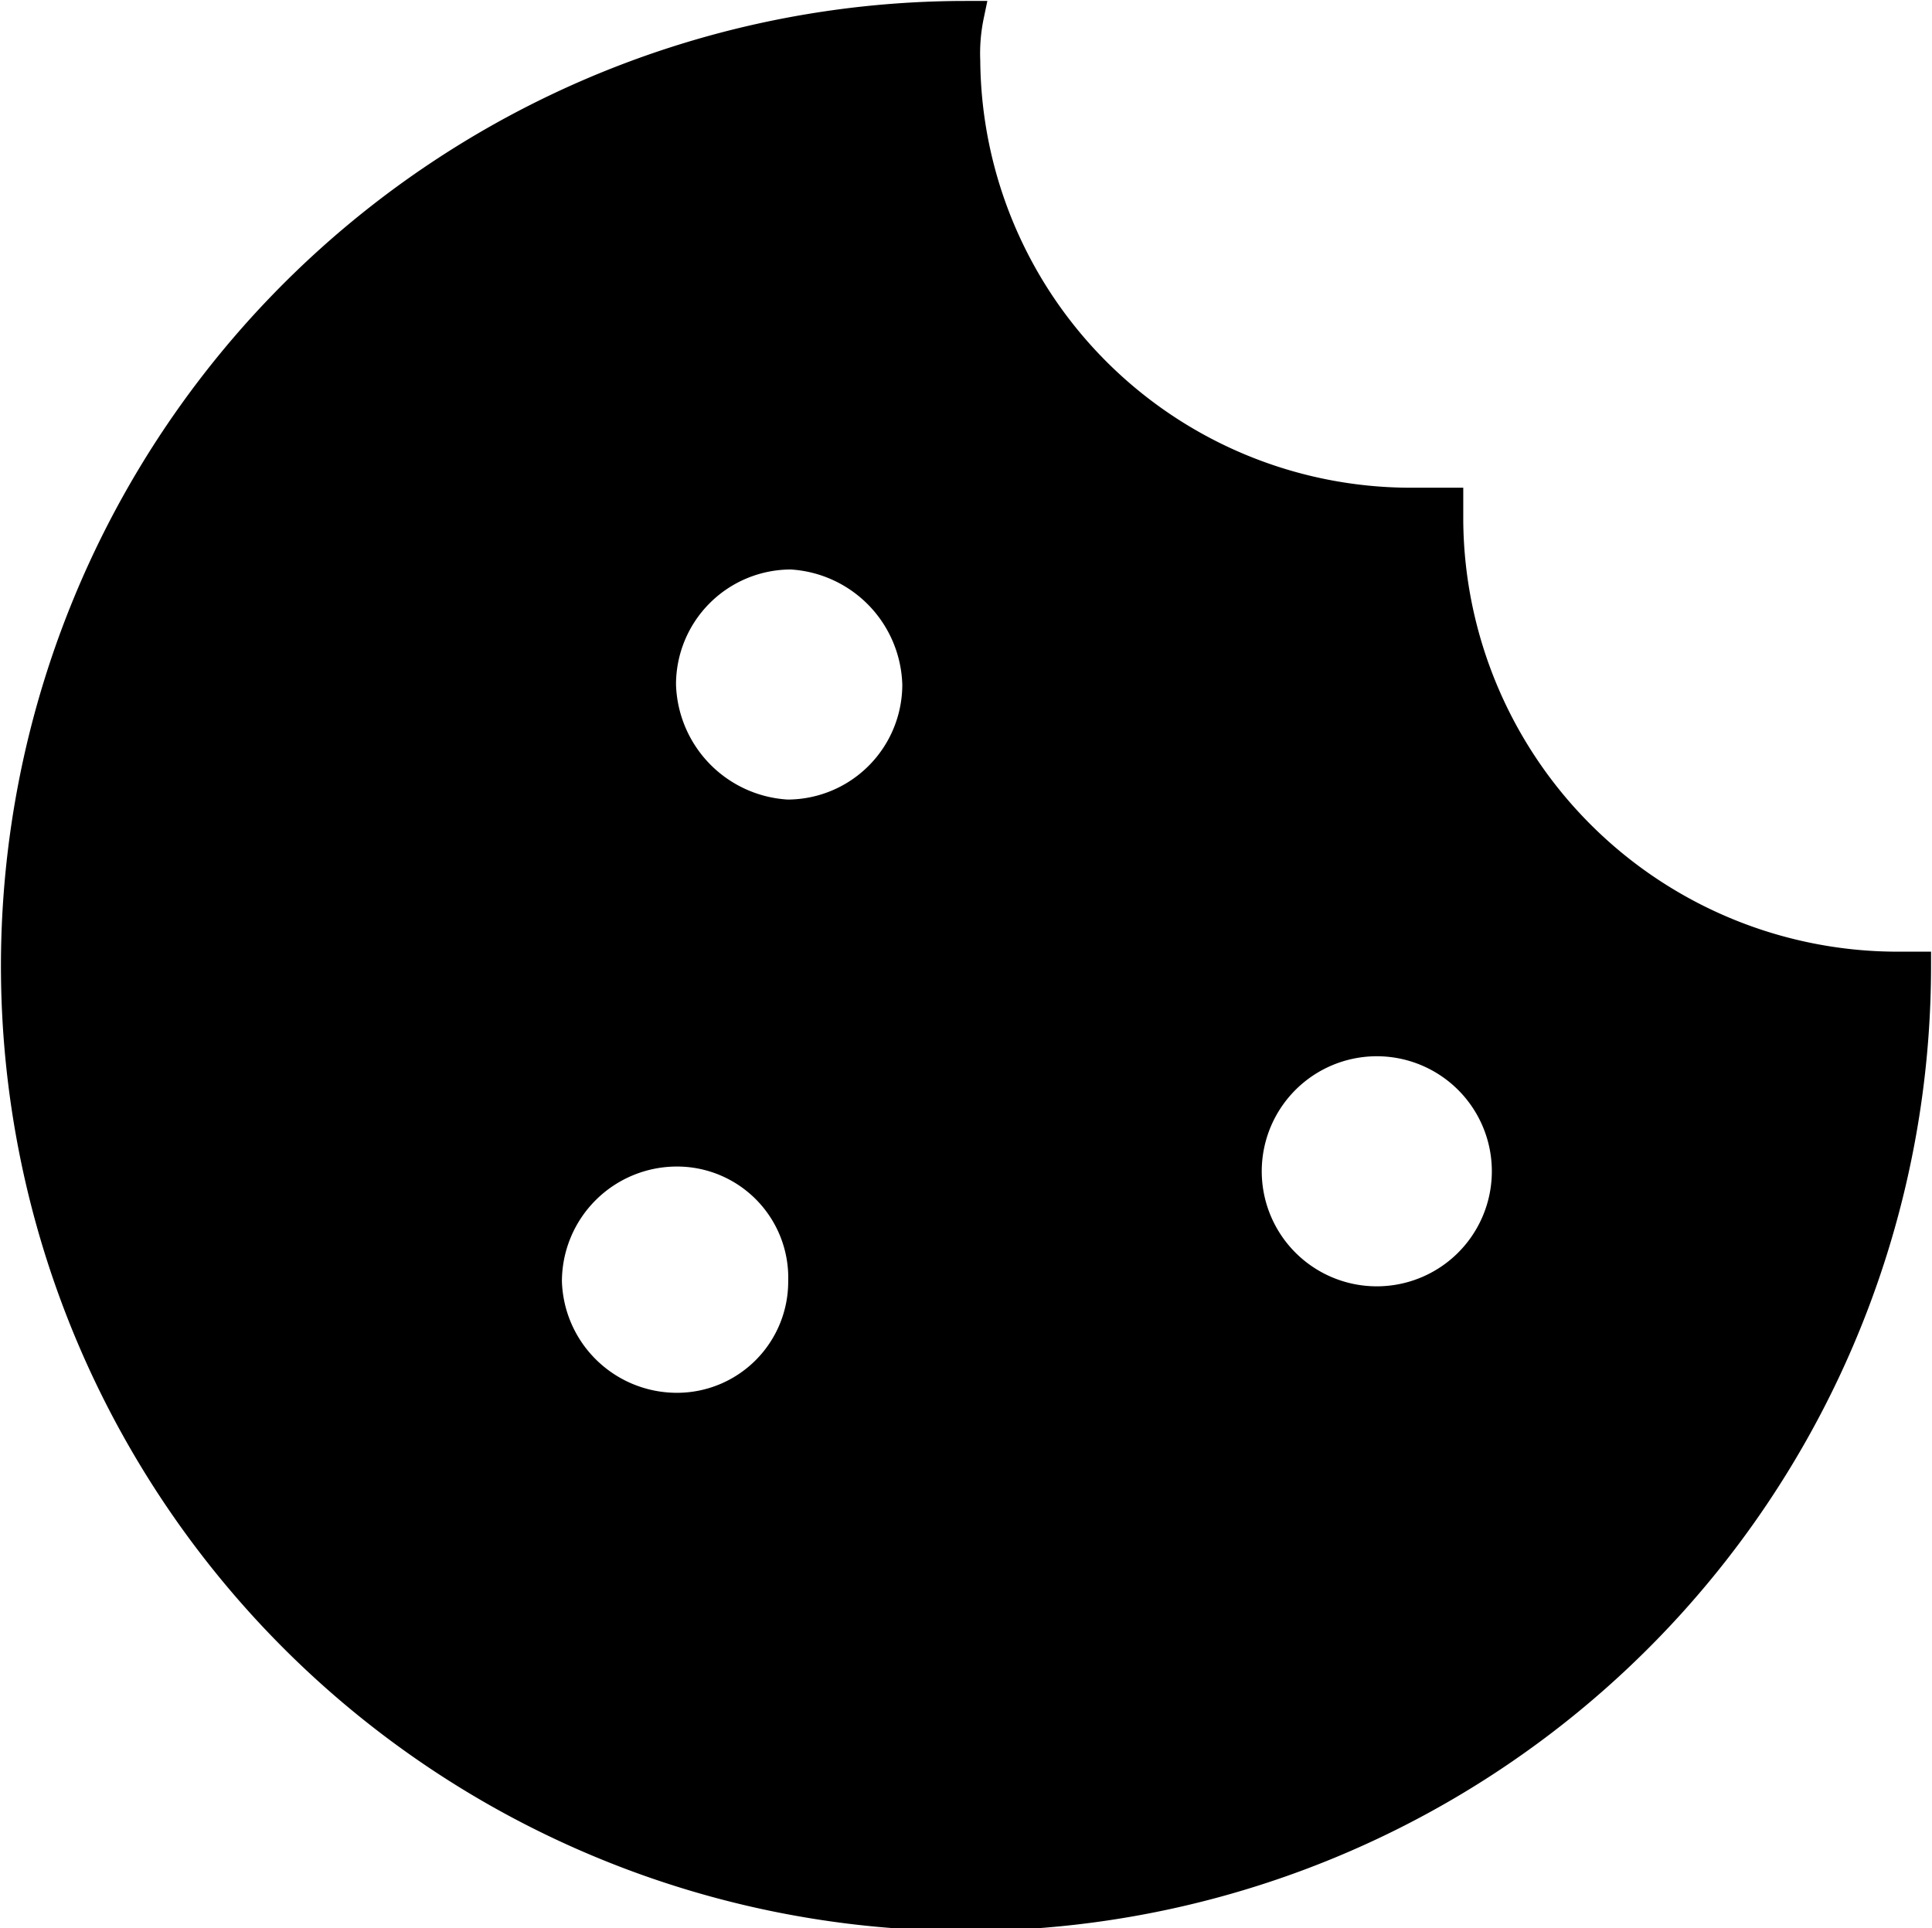 <?xml version="1.0" encoding="UTF-8"?>
<svg xmlns="http://www.w3.org/2000/svg" id="Capa_1" data-name="Capa 1" viewBox="0 0 50.8 50.7">
  <defs>
    <style>.cls-1{stroke:#000;stroke-miterlimit:10;stroke-width:0.75px;}</style>
  </defs>
  <title>cookie-SVG</title>
  <path class="cls-1" d="M293.1,268.6a11.8,11.8,0,0,1-11.8-11.7v-.5h-1a11.7,11.7,0,0,1-11.7-11.6,4.9,4.9,0,0,1,.1-1.2h-.1a25,25,0,1,0,25,25h-.5ZM261,280.2a3.4,3.4,0,0,1-3.4-3.3,3.4,3.4,0,0,1,3.4-3.4,3.3,3.3,0,0,1,3.3,3.4A3.3,3.3,0,0,1,261,280.2Zm2.9-15.6a3.5,3.5,0,0,1-3.3-3.4,3.4,3.4,0,0,1,3.4-3.4,3.5,3.5,0,0,1,3.3,3.4,3.4,3.4,0,0,1-3.4,3.4Zm15.5,12.8a3.4,3.4,0,1,1,3.4-3.3A3.4,3.4,0,0,1,279.4,277.4Z" transform="translate(-243.2 -243.2)"></path>
</svg>
